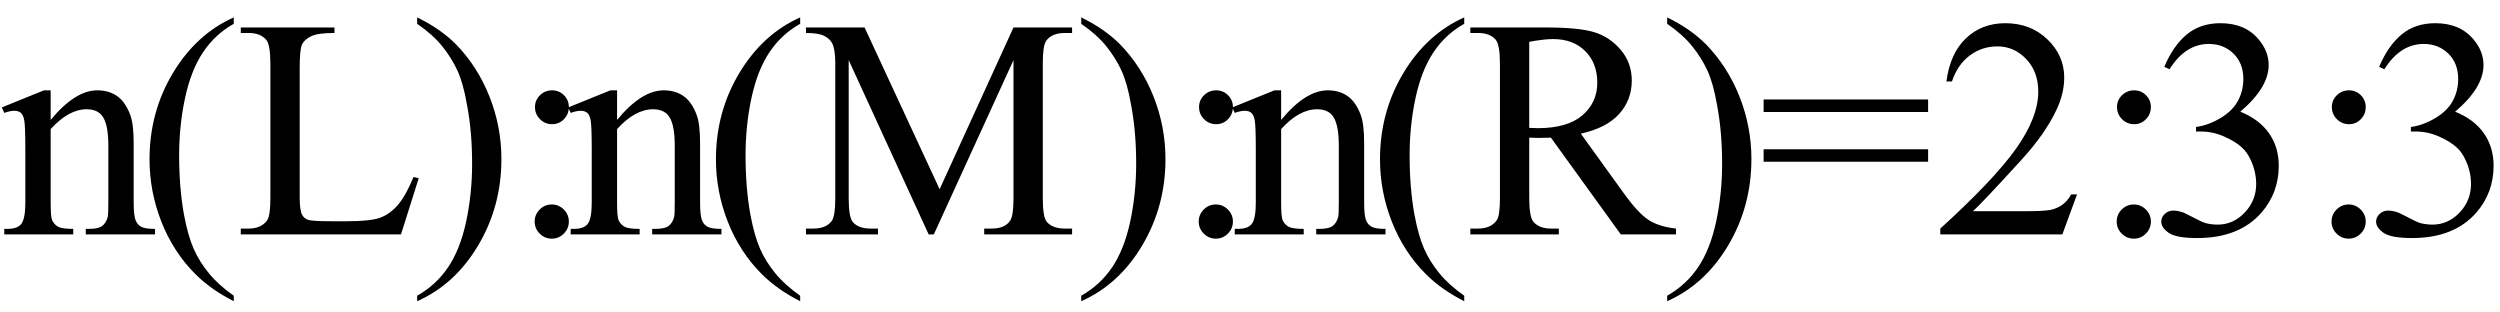 <svg xmlns="http://www.w3.org/2000/svg" xmlns:xlink="http://www.w3.org/1999/xlink" stroke-dasharray="none" shape-rendering="auto" font-family="'Dialog'" width="128" text-rendering="auto" fill-opacity="1" contentScriptType="text/ecmascript" color-interpolation="auto" color-rendering="auto" preserveAspectRatio="xMidYMid meet" font-size="12" fill="black" stroke="black" image-rendering="auto" stroke-miterlimit="10" zoomAndPan="magnify" version="1.0" stroke-linecap="square" stroke-linejoin="miter" contentStyleType="text/css" font-style="normal" height="16" stroke-width="1" stroke-dashoffset="0" font-weight="normal" stroke-opacity="1"><defs id="genericDefs"/><g><g text-rendering="optimizeLegibility" transform="translate(0,12)" color-rendering="optimizeQuality" color-interpolation="linearRGB" image-rendering="optimizeQuality"><path d="M2.594 -5.859 Q3.844 -7.375 4.984 -7.375 Q5.578 -7.375 6 -7.078 Q6.422 -6.781 6.672 -6.109 Q6.844 -5.641 6.844 -4.672 L6.844 -1.625 Q6.844 -0.938 6.953 -0.703 Q7.031 -0.5 7.227 -0.391 Q7.422 -0.281 7.938 -0.281 L7.938 0 L4.391 0 L4.391 -0.281 L4.547 -0.281 Q5.047 -0.281 5.242 -0.438 Q5.438 -0.594 5.516 -0.891 Q5.547 -1 5.547 -1.625 L5.547 -4.547 Q5.547 -5.531 5.297 -5.969 Q5.047 -6.406 4.438 -6.406 Q3.516 -6.406 2.594 -5.391 L2.594 -1.625 Q2.594 -0.891 2.672 -0.719 Q2.781 -0.5 2.977 -0.391 Q3.172 -0.281 3.75 -0.281 L3.75 0 L0.219 0 L0.219 -0.281 L0.375 -0.281 Q0.922 -0.281 1.109 -0.562 Q1.297 -0.844 1.297 -1.625 L1.297 -4.281 Q1.297 -5.562 1.242 -5.844 Q1.188 -6.125 1.062 -6.227 Q0.938 -6.328 0.734 -6.328 Q0.516 -6.328 0.219 -6.219 L0.094 -6.5 L2.25 -7.375 L2.594 -7.375 L2.594 -5.859 ZM11.969 3.141 L11.969 3.422 Q10.797 2.828 10 2.031 Q8.875 0.906 8.266 -0.641 Q7.656 -2.188 7.656 -3.844 Q7.656 -6.266 8.852 -8.258 Q10.047 -10.25 11.969 -11.109 L11.969 -10.781 Q11.016 -10.25 10.398 -9.328 Q9.781 -8.406 9.477 -6.992 Q9.172 -5.578 9.172 -4.047 Q9.172 -2.375 9.422 -1 Q9.625 0.078 9.914 0.734 Q10.203 1.391 10.695 1.992 Q11.188 2.594 11.969 3.141 ZM21.172 -2.938 L21.438 -2.875 L20.531 0 L12.328 0 L12.328 -0.297 L12.719 -0.297 Q13.391 -0.297 13.688 -0.734 Q13.844 -0.984 13.844 -1.891 L13.844 -8.719 Q13.844 -9.719 13.625 -9.969 Q13.328 -10.312 12.719 -10.312 L12.328 -10.312 L12.328 -10.594 L17.125 -10.594 L17.125 -10.312 Q16.281 -10.312 15.938 -10.148 Q15.594 -9.984 15.469 -9.734 Q15.344 -9.484 15.344 -8.547 L15.344 -1.891 Q15.344 -1.234 15.469 -1 Q15.562 -0.828 15.758 -0.75 Q15.953 -0.672 16.984 -0.672 L17.75 -0.672 Q18.969 -0.672 19.461 -0.852 Q19.953 -1.031 20.359 -1.492 Q20.766 -1.953 21.172 -2.938 ZM21.359 -10.781 L21.359 -11.109 Q22.547 -10.531 23.344 -9.734 Q24.453 -8.594 25.062 -7.055 Q25.672 -5.516 25.672 -3.859 Q25.672 -1.438 24.484 0.562 Q23.297 2.562 21.359 3.422 L21.359 3.141 Q22.328 2.594 22.945 1.68 Q23.562 0.766 23.867 -0.656 Q24.172 -2.078 24.172 -3.625 Q24.172 -5.281 23.906 -6.656 Q23.719 -7.734 23.422 -8.383 Q23.125 -9.031 22.641 -9.633 Q22.156 -10.234 21.359 -10.781 ZM28.266 -7.375 Q28.625 -7.375 28.875 -7.125 Q29.125 -6.875 29.125 -6.516 Q29.125 -6.156 28.875 -5.898 Q28.625 -5.641 28.266 -5.641 Q27.906 -5.641 27.648 -5.898 Q27.391 -6.156 27.391 -6.516 Q27.391 -6.875 27.648 -7.125 Q27.906 -7.375 28.266 -7.375 ZM28.25 -1.531 Q28.609 -1.531 28.867 -1.273 Q29.125 -1.016 29.125 -0.656 Q29.125 -0.297 28.867 -0.039 Q28.609 0.219 28.25 0.219 Q27.891 0.219 27.633 -0.039 Q27.375 -0.297 27.375 -0.656 Q27.375 -1.016 27.633 -1.273 Q27.891 -1.531 28.25 -1.531 ZM31.594 -5.859 Q32.844 -7.375 33.984 -7.375 Q34.578 -7.375 35 -7.078 Q35.422 -6.781 35.672 -6.109 Q35.844 -5.641 35.844 -4.672 L35.844 -1.625 Q35.844 -0.938 35.953 -0.703 Q36.031 -0.5 36.227 -0.391 Q36.422 -0.281 36.938 -0.281 L36.938 0 L33.391 0 L33.391 -0.281 L33.547 -0.281 Q34.047 -0.281 34.242 -0.438 Q34.438 -0.594 34.516 -0.891 Q34.547 -1 34.547 -1.625 L34.547 -4.547 Q34.547 -5.531 34.297 -5.969 Q34.047 -6.406 33.438 -6.406 Q32.516 -6.406 31.594 -5.391 L31.594 -1.625 Q31.594 -0.891 31.672 -0.719 Q31.781 -0.5 31.977 -0.391 Q32.172 -0.281 32.75 -0.281 L32.75 0 L29.219 0 L29.219 -0.281 L29.375 -0.281 Q29.922 -0.281 30.109 -0.562 Q30.297 -0.844 30.297 -1.625 L30.297 -4.281 Q30.297 -5.562 30.242 -5.844 Q30.188 -6.125 30.062 -6.227 Q29.938 -6.328 29.734 -6.328 Q29.516 -6.328 29.219 -6.219 L29.094 -6.5 L31.25 -7.375 L31.594 -7.375 L31.594 -5.859 ZM40.969 3.141 L40.969 3.422 Q39.797 2.828 39 2.031 Q37.875 0.906 37.266 -0.641 Q36.656 -2.188 36.656 -3.844 Q36.656 -6.266 37.852 -8.258 Q39.047 -10.25 40.969 -11.109 L40.969 -10.781 Q40.016 -10.25 39.398 -9.328 Q38.781 -8.406 38.477 -6.992 Q38.172 -5.578 38.172 -4.047 Q38.172 -2.375 38.422 -1 Q38.625 0.078 38.914 0.734 Q39.203 1.391 39.695 1.992 Q40.188 2.594 40.969 3.141 ZM47.547 0 L43.453 -8.922 L43.453 -1.844 Q43.453 -0.859 43.672 -0.625 Q43.953 -0.297 44.578 -0.297 L44.953 -0.297 L44.953 0 L41.266 0 L41.266 -0.297 L41.641 -0.297 Q42.312 -0.297 42.594 -0.703 Q42.766 -0.953 42.766 -1.844 L42.766 -8.766 Q42.766 -9.469 42.609 -9.781 Q42.5 -10 42.211 -10.156 Q41.922 -10.312 41.266 -10.312 L41.266 -10.594 L44.266 -10.594 L48.109 -2.312 L51.891 -10.594 L54.891 -10.594 L54.891 -10.312 L54.531 -10.312 Q53.844 -10.312 53.562 -9.906 Q53.391 -9.656 53.391 -8.766 L53.391 -1.844 Q53.391 -0.859 53.609 -0.625 Q53.906 -0.297 54.531 -0.297 L54.891 -0.297 L54.891 0 L50.391 0 L50.391 -0.297 L50.766 -0.297 Q51.453 -0.297 51.719 -0.703 Q51.891 -0.953 51.891 -1.844 L51.891 -8.922 L47.812 0 L47.547 0 ZM55.359 -10.781 L55.359 -11.109 Q56.547 -10.531 57.344 -9.734 Q58.453 -8.594 59.062 -7.055 Q59.672 -5.516 59.672 -3.859 Q59.672 -1.438 58.484 0.562 Q57.297 2.562 55.359 3.422 L55.359 3.141 Q56.328 2.594 56.945 1.68 Q57.562 0.766 57.867 -0.656 Q58.172 -2.078 58.172 -3.625 Q58.172 -5.281 57.906 -6.656 Q57.719 -7.734 57.422 -8.383 Q57.125 -9.031 56.641 -9.633 Q56.156 -10.234 55.359 -10.781 ZM62.266 -7.375 Q62.625 -7.375 62.875 -7.125 Q63.125 -6.875 63.125 -6.516 Q63.125 -6.156 62.875 -5.898 Q62.625 -5.641 62.266 -5.641 Q61.906 -5.641 61.648 -5.898 Q61.391 -6.156 61.391 -6.516 Q61.391 -6.875 61.648 -7.125 Q61.906 -7.375 62.266 -7.375 ZM62.25 -1.531 Q62.609 -1.531 62.867 -1.273 Q63.125 -1.016 63.125 -0.656 Q63.125 -0.297 62.867 -0.039 Q62.609 0.219 62.25 0.219 Q61.891 0.219 61.633 -0.039 Q61.375 -0.297 61.375 -0.656 Q61.375 -1.016 61.633 -1.273 Q61.891 -1.531 62.25 -1.531 ZM65.594 -5.859 Q66.844 -7.375 67.984 -7.375 Q68.578 -7.375 69 -7.078 Q69.422 -6.781 69.672 -6.109 Q69.844 -5.641 69.844 -4.672 L69.844 -1.625 Q69.844 -0.938 69.953 -0.703 Q70.031 -0.5 70.227 -0.391 Q70.422 -0.281 70.938 -0.281 L70.938 0 L67.391 0 L67.391 -0.281 L67.547 -0.281 Q68.047 -0.281 68.242 -0.438 Q68.438 -0.594 68.516 -0.891 Q68.547 -1 68.547 -1.625 L68.547 -4.547 Q68.547 -5.531 68.297 -5.969 Q68.047 -6.406 67.438 -6.406 Q66.516 -6.406 65.594 -5.391 L65.594 -1.625 Q65.594 -0.891 65.672 -0.719 Q65.781 -0.5 65.977 -0.391 Q66.172 -0.281 66.75 -0.281 L66.75 0 L63.219 0 L63.219 -0.281 L63.375 -0.281 Q63.922 -0.281 64.109 -0.562 Q64.297 -0.844 64.297 -1.625 L64.297 -4.281 Q64.297 -5.562 64.242 -5.844 Q64.188 -6.125 64.062 -6.227 Q63.938 -6.328 63.734 -6.328 Q63.516 -6.328 63.219 -6.219 L63.094 -6.5 L65.25 -7.375 L65.594 -7.375 L65.594 -5.859 ZM74.969 3.141 L74.969 3.422 Q73.797 2.828 73 2.031 Q71.875 0.906 71.266 -0.641 Q70.656 -2.188 70.656 -3.844 Q70.656 -6.266 71.852 -8.258 Q73.047 -10.25 74.969 -11.109 L74.969 -10.781 Q74.016 -10.25 73.398 -9.328 Q72.781 -8.406 72.477 -6.992 Q72.172 -5.578 72.172 -4.047 Q72.172 -2.375 72.422 -1 Q72.625 0.078 72.914 0.734 Q73.203 1.391 73.695 1.992 Q74.188 2.594 74.969 3.141 ZM85.812 0 L82.984 0 L79.406 -4.953 Q79 -4.938 78.75 -4.938 Q78.656 -4.938 78.539 -4.945 Q78.422 -4.953 78.297 -4.953 L78.297 -1.875 Q78.297 -0.875 78.516 -0.641 Q78.812 -0.297 79.406 -0.297 L79.812 -0.297 L79.812 0 L75.281 0 L75.281 -0.297 L75.672 -0.297 Q76.344 -0.297 76.641 -0.734 Q76.797 -0.969 76.797 -1.875 L76.797 -8.719 Q76.797 -9.719 76.578 -9.969 Q76.281 -10.312 75.672 -10.312 L75.281 -10.312 L75.281 -10.594 L79.141 -10.594 Q80.828 -10.594 81.625 -10.352 Q82.422 -10.109 82.984 -9.445 Q83.547 -8.781 83.547 -7.875 Q83.547 -6.891 82.906 -6.172 Q82.266 -5.453 80.938 -5.156 L83.125 -2.125 Q83.875 -1.078 84.414 -0.734 Q84.953 -0.391 85.812 -0.297 L85.812 0 ZM78.297 -5.453 Q78.438 -5.453 78.547 -5.445 Q78.656 -5.438 78.734 -5.438 Q80.25 -5.438 81.016 -6.094 Q81.781 -6.75 81.781 -7.766 Q81.781 -8.766 81.164 -9.383 Q80.547 -10 79.516 -10 Q79.062 -10 78.297 -9.859 L78.297 -5.453 ZM85.359 -10.781 L85.359 -11.109 Q86.547 -10.531 87.344 -9.734 Q88.453 -8.594 89.062 -7.055 Q89.672 -5.516 89.672 -3.859 Q89.672 -1.438 88.484 0.562 Q87.297 2.562 85.359 3.422 L85.359 3.141 Q86.328 2.594 86.945 1.68 Q87.562 0.766 87.867 -0.656 Q88.172 -2.078 88.172 -3.625 Q88.172 -5.281 87.906 -6.656 Q87.719 -7.734 87.422 -8.383 Q87.125 -9.031 86.641 -9.633 Q86.156 -10.234 85.359 -10.781 ZM90.297 -6.906 L98.719 -6.906 L98.719 -6.266 L90.297 -6.266 L90.297 -6.906 ZM90.297 -4.359 L98.719 -4.359 L98.719 -3.719 L90.297 -3.719 L90.297 -4.359 ZM106.344 -2.047 L105.594 0 L99.344 0 L99.344 -0.297 Q102.109 -2.812 103.234 -4.406 Q104.359 -6 104.359 -7.312 Q104.359 -8.328 103.742 -8.977 Q103.125 -9.625 102.266 -9.625 Q101.484 -9.625 100.859 -9.164 Q100.234 -8.703 99.938 -7.828 L99.656 -7.828 Q99.844 -9.266 100.656 -10.039 Q101.469 -10.812 102.672 -10.812 Q103.969 -10.812 104.828 -9.984 Q105.688 -9.156 105.688 -8.031 Q105.688 -7.234 105.312 -6.422 Q104.734 -5.156 103.438 -3.75 Q101.5 -1.625 101.016 -1.188 L103.781 -1.188 Q104.625 -1.188 104.961 -1.25 Q105.297 -1.312 105.57 -1.5 Q105.844 -1.688 106.047 -2.047 L106.344 -2.047 ZM109.266 -7.375 Q109.625 -7.375 109.875 -7.125 Q110.125 -6.875 110.125 -6.516 Q110.125 -6.156 109.875 -5.898 Q109.625 -5.641 109.266 -5.641 Q108.906 -5.641 108.648 -5.898 Q108.391 -6.156 108.391 -6.516 Q108.391 -6.875 108.648 -7.125 Q108.906 -7.375 109.266 -7.375 ZM109.25 -1.531 Q109.609 -1.531 109.867 -1.273 Q110.125 -1.016 110.125 -0.656 Q110.125 -0.297 109.867 -0.039 Q109.609 0.219 109.25 0.219 Q108.891 0.219 108.633 -0.039 Q108.375 -0.297 108.375 -0.656 Q108.375 -1.016 108.633 -1.273 Q108.891 -1.531 109.25 -1.531 ZM110.812 -8.578 Q111.266 -9.656 111.961 -10.234 Q112.656 -10.812 113.688 -10.812 Q114.953 -10.812 115.641 -9.984 Q116.156 -9.375 116.156 -8.672 Q116.156 -7.516 114.703 -6.281 Q115.672 -5.891 116.172 -5.18 Q116.672 -4.469 116.672 -3.516 Q116.672 -2.141 115.797 -1.125 Q114.656 0.188 112.5 0.188 Q111.422 0.188 111.039 -0.078 Q110.656 -0.344 110.656 -0.656 Q110.656 -0.875 110.836 -1.047 Q111.016 -1.219 111.281 -1.219 Q111.469 -1.219 111.672 -1.156 Q111.812 -1.125 112.281 -0.875 Q112.75 -0.625 112.922 -0.578 Q113.219 -0.5 113.547 -0.5 Q114.344 -0.5 114.93 -1.117 Q115.516 -1.734 115.516 -2.578 Q115.516 -3.188 115.25 -3.781 Q115.047 -4.219 114.797 -4.438 Q114.469 -4.75 113.883 -5.008 Q113.297 -5.266 112.688 -5.266 L112.438 -5.266 L112.438 -5.5 Q113.047 -5.578 113.672 -5.945 Q114.297 -6.312 114.578 -6.828 Q114.859 -7.344 114.859 -7.953 Q114.859 -8.766 114.352 -9.258 Q113.844 -9.75 113.094 -9.75 Q111.891 -9.75 111.078 -8.453 L110.812 -8.578 ZM120.266 -7.375 Q120.625 -7.375 120.875 -7.125 Q121.125 -6.875 121.125 -6.516 Q121.125 -6.156 120.875 -5.898 Q120.625 -5.641 120.266 -5.641 Q119.906 -5.641 119.648 -5.898 Q119.391 -6.156 119.391 -6.516 Q119.391 -6.875 119.648 -7.125 Q119.906 -7.375 120.266 -7.375 ZM120.25 -1.531 Q120.609 -1.531 120.867 -1.273 Q121.125 -1.016 121.125 -0.656 Q121.125 -0.297 120.867 -0.039 Q120.609 0.219 120.25 0.219 Q119.891 0.219 119.633 -0.039 Q119.375 -0.297 119.375 -0.656 Q119.375 -1.016 119.633 -1.273 Q119.891 -1.531 120.25 -1.531 ZM121.812 -8.578 Q122.266 -9.656 122.961 -10.234 Q123.656 -10.812 124.688 -10.812 Q125.953 -10.812 126.641 -9.984 Q127.156 -9.375 127.156 -8.672 Q127.156 -7.516 125.703 -6.281 Q126.672 -5.891 127.172 -5.18 Q127.672 -4.469 127.672 -3.516 Q127.672 -2.141 126.797 -1.125 Q125.656 0.188 123.5 0.188 Q122.422 0.188 122.039 -0.078 Q121.656 -0.344 121.656 -0.656 Q121.656 -0.875 121.836 -1.047 Q122.016 -1.219 122.281 -1.219 Q122.469 -1.219 122.672 -1.156 Q122.812 -1.125 123.281 -0.875 Q123.75 -0.625 123.922 -0.578 Q124.219 -0.5 124.547 -0.5 Q125.344 -0.5 125.93 -1.117 Q126.516 -1.734 126.516 -2.578 Q126.516 -3.188 126.25 -3.781 Q126.047 -4.219 125.797 -4.438 Q125.469 -4.75 124.883 -5.008 Q124.297 -5.266 123.688 -5.266 L123.438 -5.266 L123.438 -5.5 Q124.047 -5.578 124.672 -5.945 Q125.297 -6.312 125.578 -6.828 Q125.859 -7.344 125.859 -7.953 Q125.859 -8.766 125.352 -9.258 Q124.844 -9.75 124.094 -9.75 Q122.891 -9.75 122.078 -8.453 L121.812 -8.578 Z" stroke="none"/></g></g></svg>